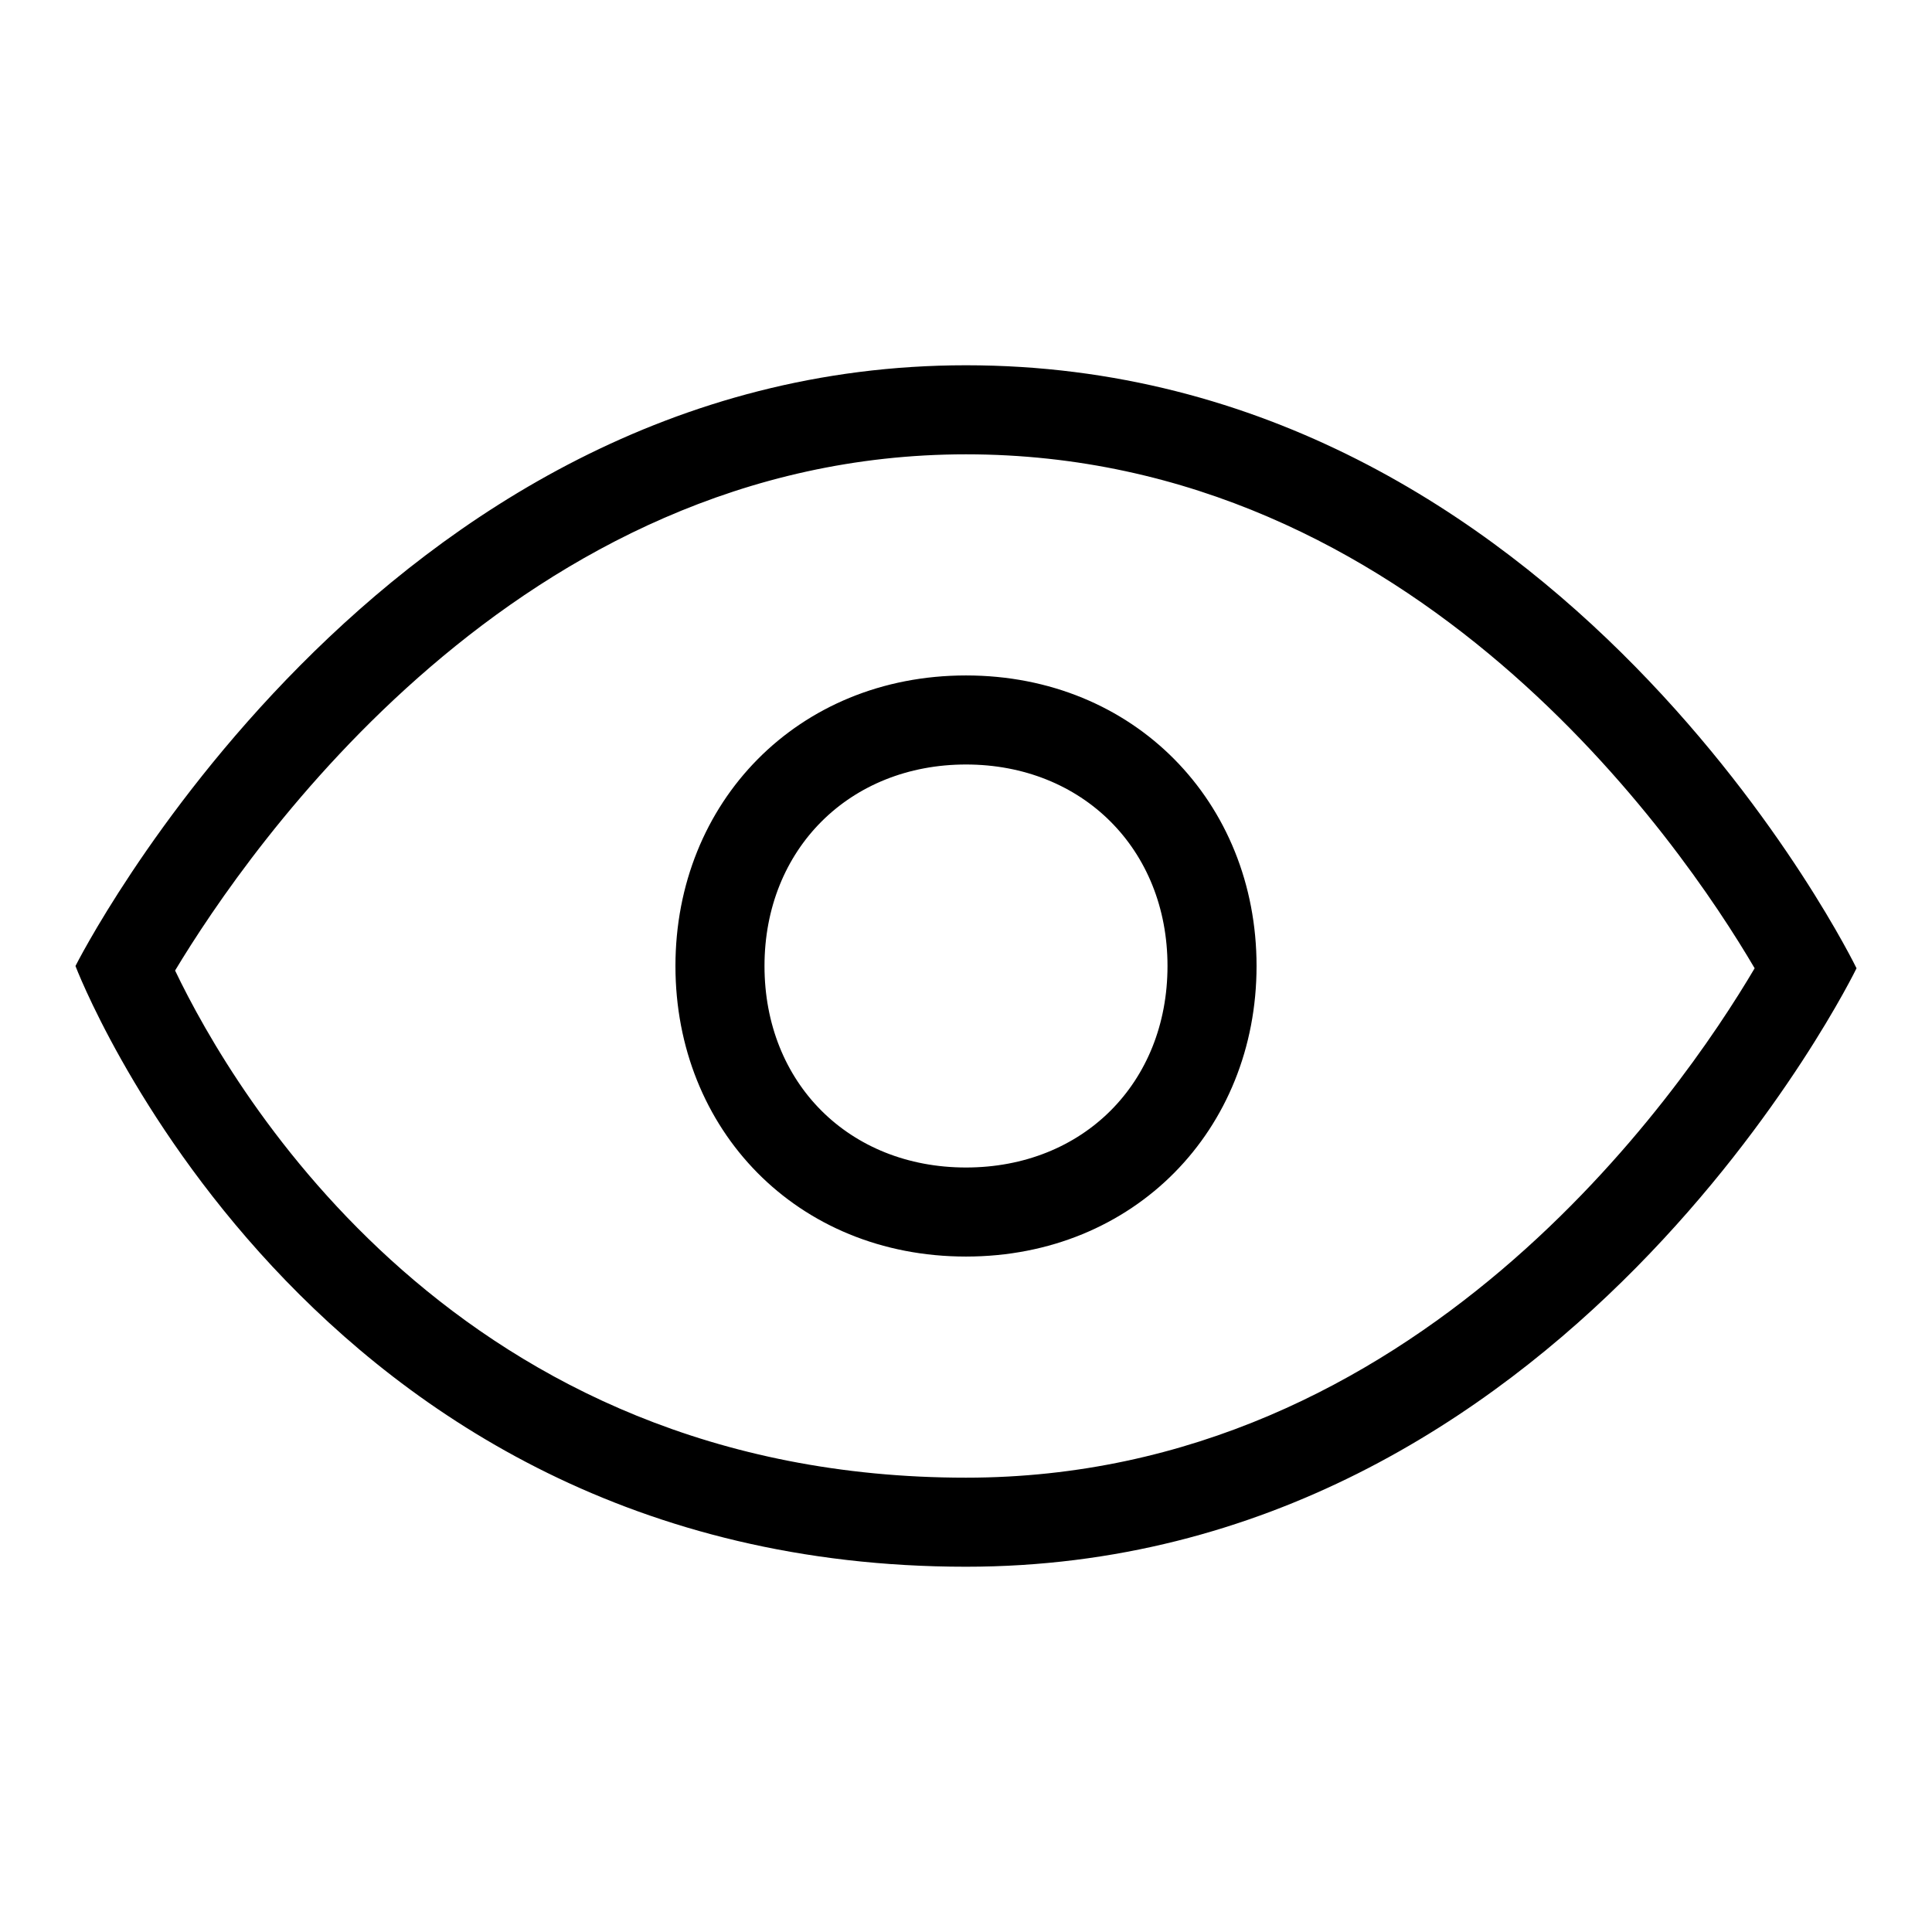 <?xml version="1.0" encoding="utf-8"?>
<!-- Svg Vector Icons : http://www.onlinewebfonts.com/icon -->
<!DOCTYPE svg PUBLIC "-//W3C//DTD SVG 1.1//EN" "http://www.w3.org/Graphics/SVG/1.1/DTD/svg11.dtd">
<svg version="1.1" xmlns="http://www.w3.org/2000/svg" xmlns:xlink="http://www.w3.org/1999/xlink" x="0px" y="0px" viewBox="0 0 256 256" enable-background="new 0 0 256 256" xml:space="preserve">
<g> <path fill="#000000" d="M128,60.2c59.5,0,94.7,51.4,104.5,68.1c-9.8,16.6-44.8,67.5-104.5,67.5c-67.2,0-97-50.9-104.8-67.2 C32.9,112.5,68.8,60.2,128,60.2 M128,48.4C50,48.4,10,128,10,128s30.2,79.6,118,79.6c79.5,0,118-79.3,118-79.3S207.2,48.4,128,48.4 L128,48.4z M128,101.3c15.4,0,26.7,11.2,26.7,26.7c0,15.5-11.2,26.7-26.7,26.7s-26.7-11.2-26.7-26.7 C101.3,112.5,112.6,101.3,128,101.3 M128,89.5c-22.3,0-38.5,16.8-38.5,38.5c0,21.7,16.1,38.5,38.5,38.5c22.3,0,38.5-16.8,38.5-38.5 C166.5,106.3,150.3,89.5,128,89.5L128,89.5z"/></g>
</svg>